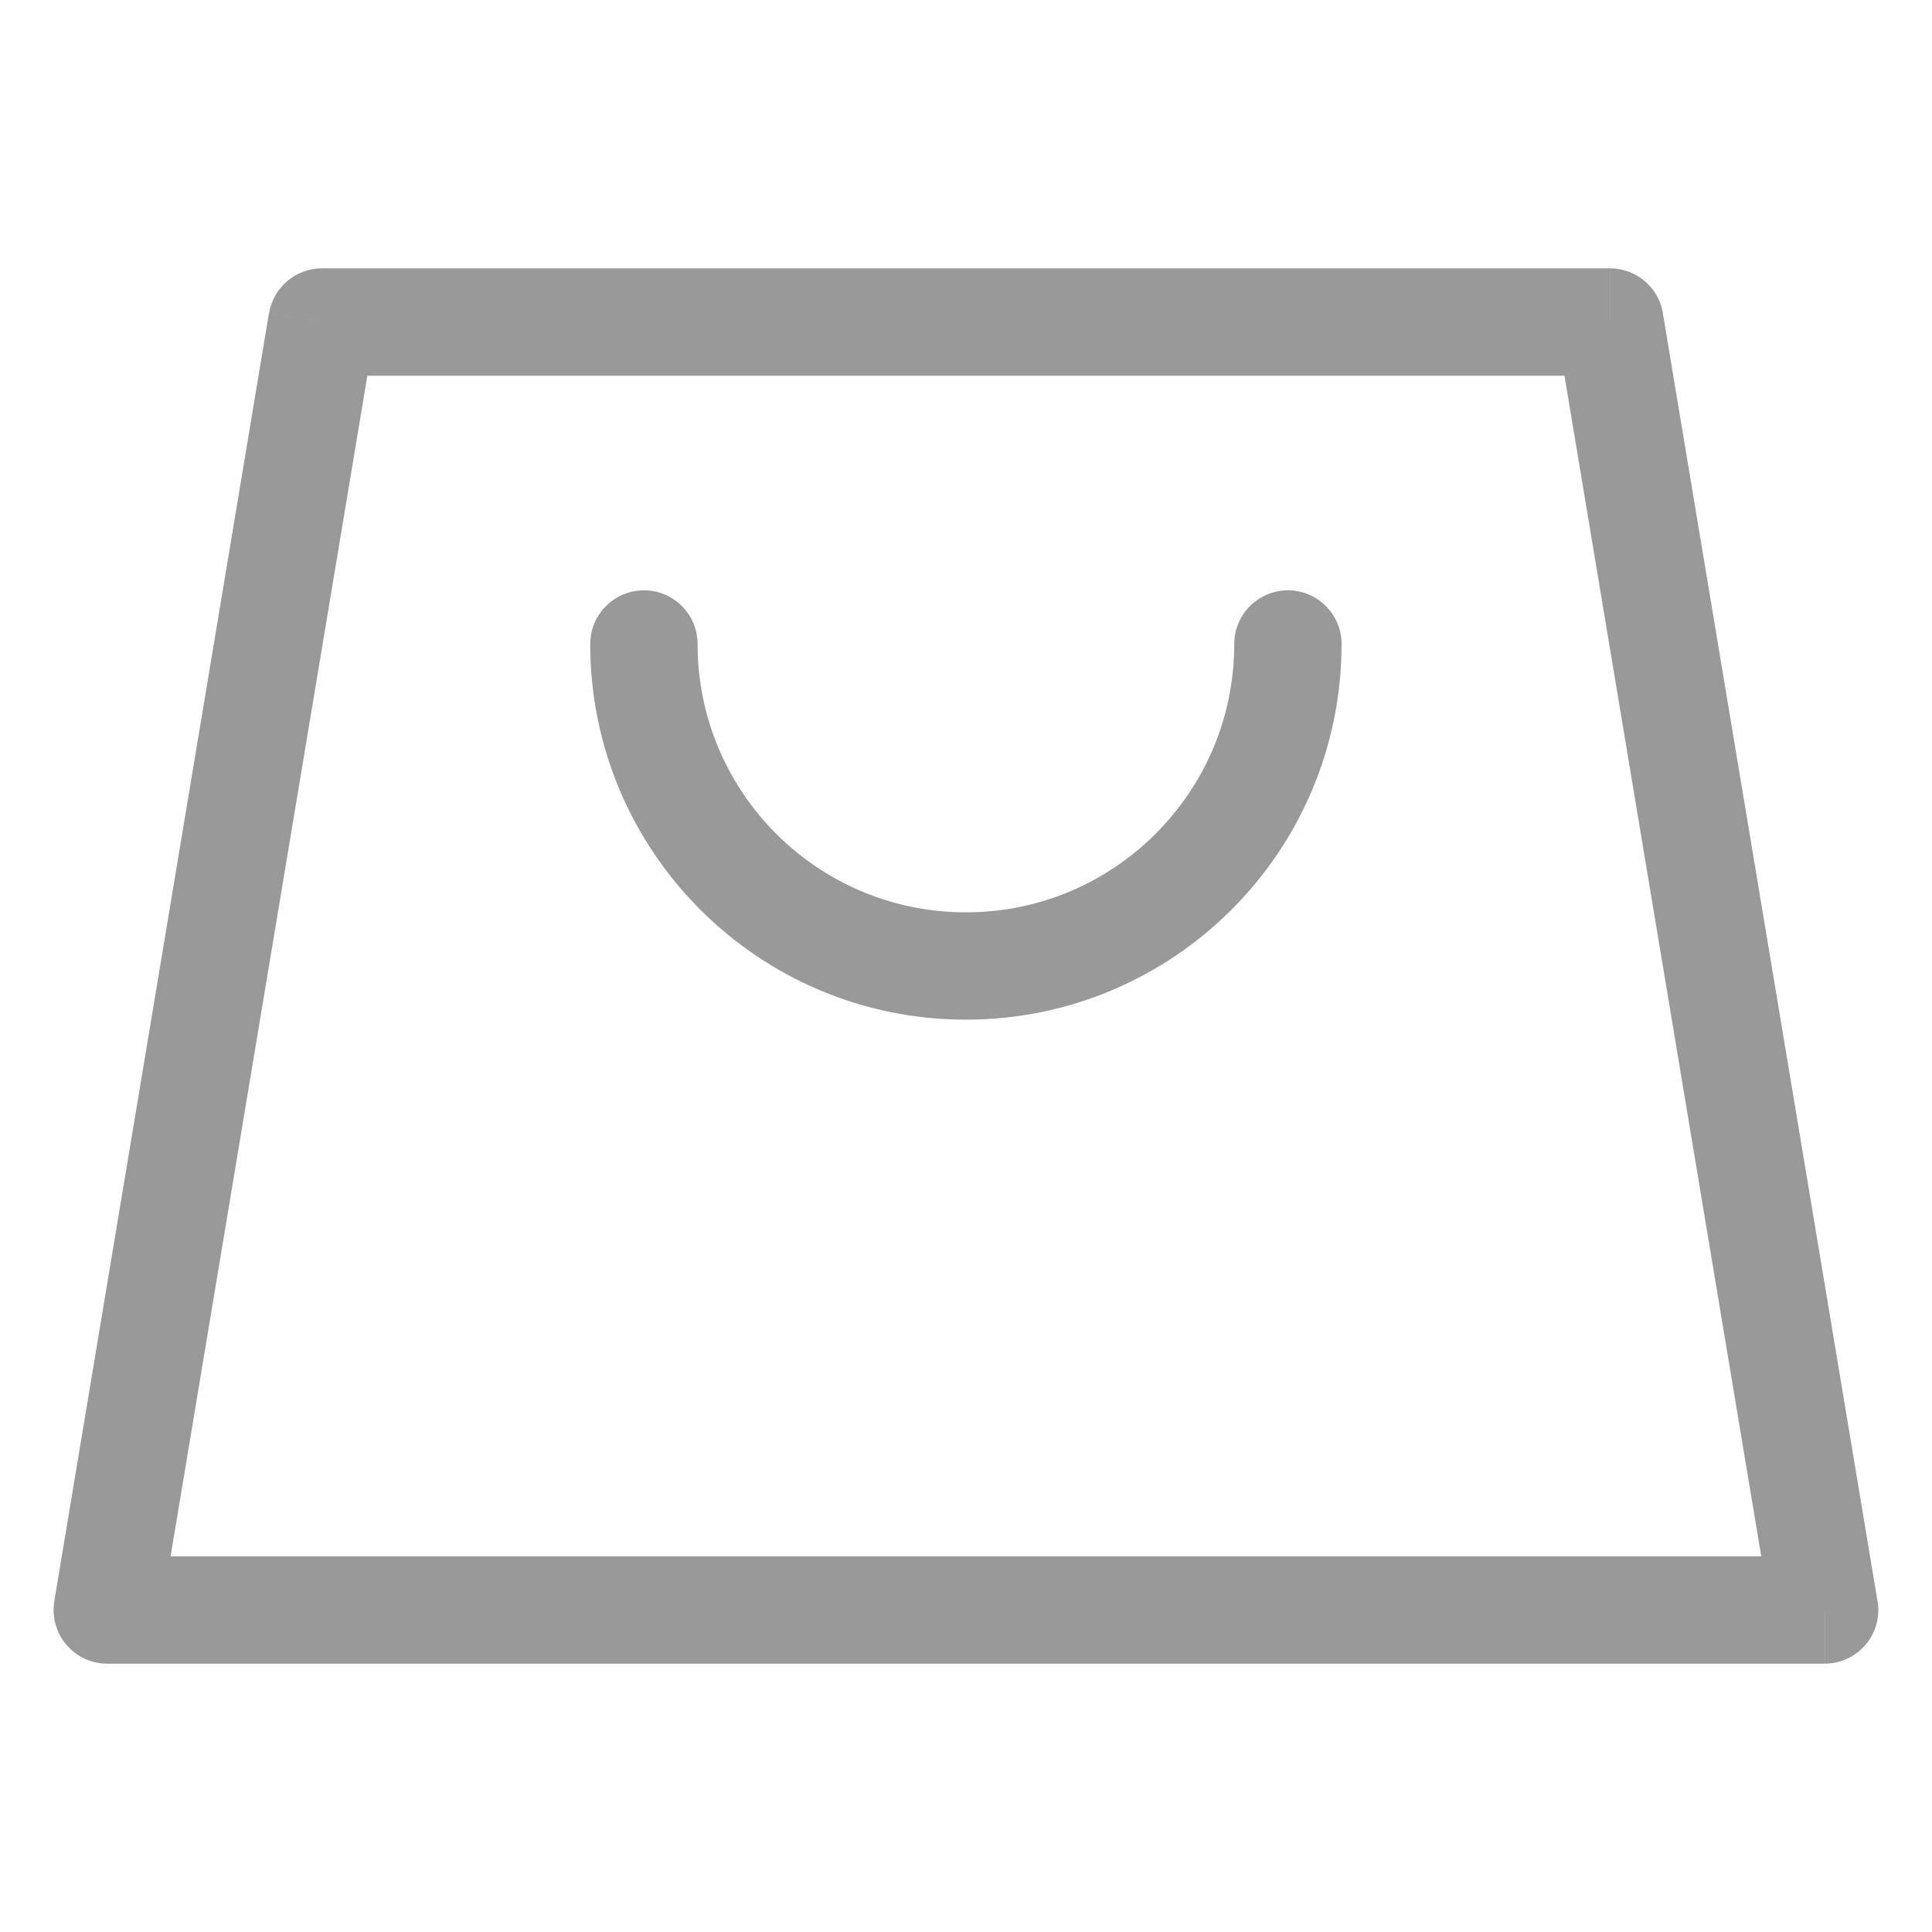 <?xml version="1.0" encoding="UTF-8"?>
<svg width="1200pt" height="1200pt" version="1.1" viewBox="0 0 1200 1200" xmlns="http://www.w3.org/2000/svg" fill="#999">
 <path d="m200 200v-33.332c-16.293 0-30.199 11.781-32.879 27.852zm800 0 32.879-5.481c-2.68-16.07-16.586-27.852-32.879-27.852zm133.33 800v33.332c9.801 0 19.102-4.312 25.434-11.785 6.336-7.481 9.062-17.359 7.449-27.027zm-1066.7 0-32.883-5.481c-1.609 9.668 1.113 19.547 7.449 27.027 6.332 7.473 15.633 11.785 25.434 11.785zm766.66-600c0-18.41-14.926-33.332-33.332-33.332s-33.332 14.922-33.332 33.332zm-400 0c0-18.41-14.922-33.332-33.332-33.332s-33.332 14.922-33.332 33.332zm-233.33-166.67h800v-66.664h-800zm767.12-27.852 133.33 800 65.762-10.961-133.34-800zm166.21 761.19h-1066.7v66.664h1066.7zm-1033.8 38.812 133.33-800-65.758-10.961-133.34 800zm667.12-605.48c0 92.047-74.621 166.67-166.67 166.67v66.664c128.87 0 233.33-104.46 233.33-233.33zm-166.67 166.67c-92.047 0-166.67-74.621-166.67-166.67h-66.664c0 128.87 104.46 233.33 233.33 233.33z"/>
</svg>
